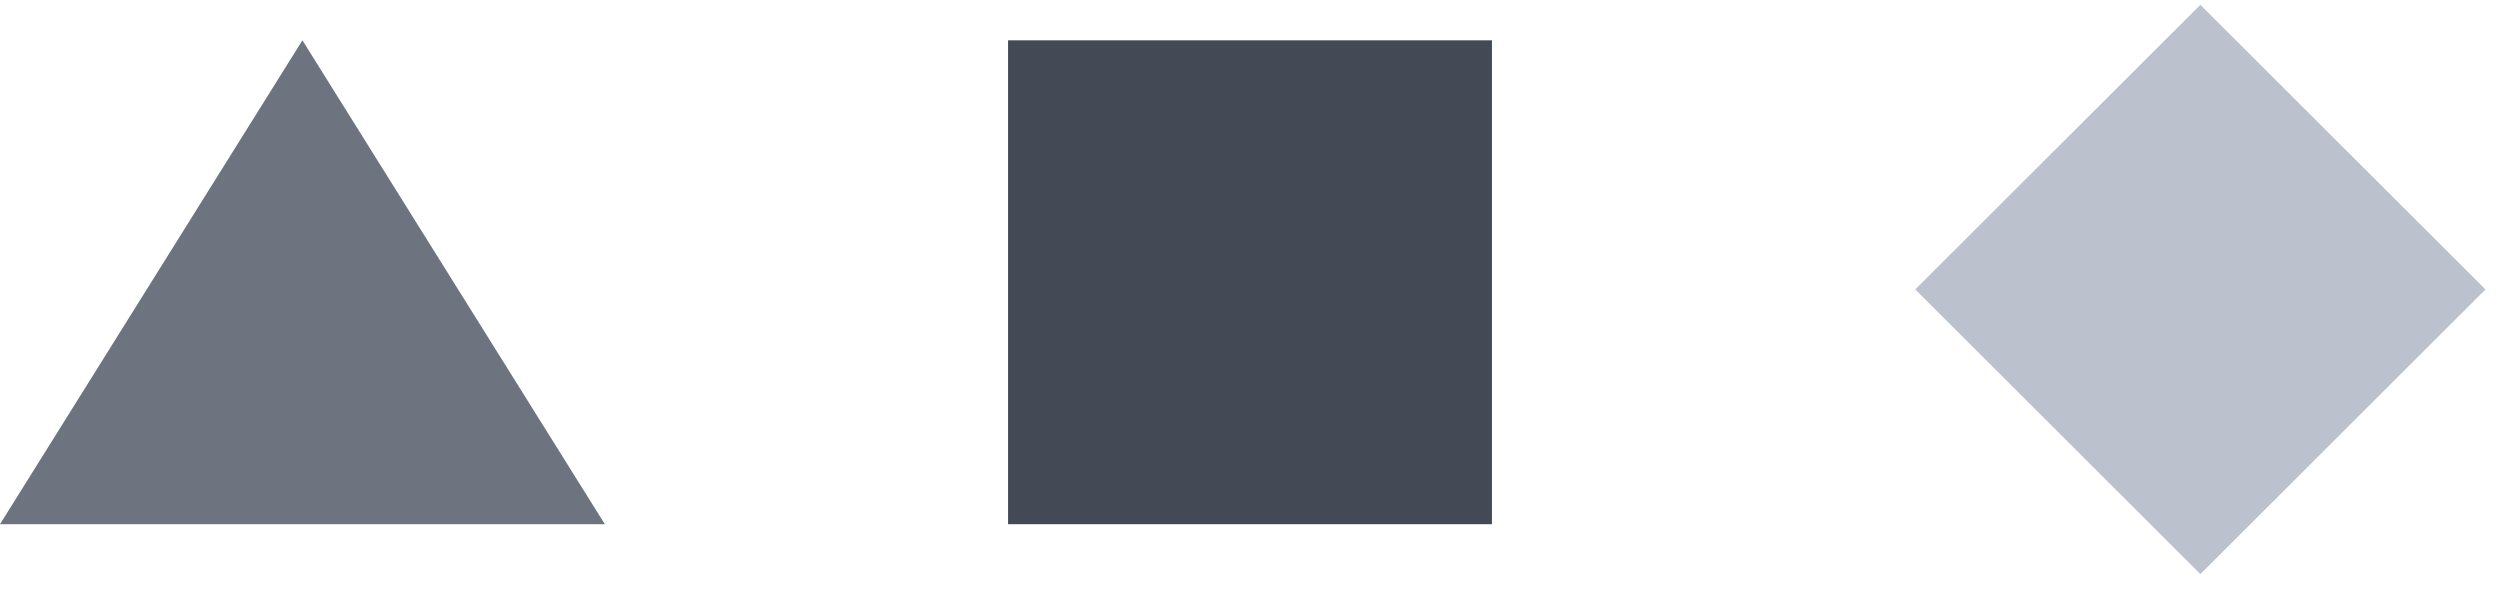 <svg xmlns="http://www.w3.org/2000/svg" xmlns:xlink="http://www.w3.org/1999/xlink" width="62px" height="15px" viewBox="0 0 62 15"><title>icon-ml-step-data-preparation</title><g id="Home-Final-v2" stroke="none" stroke-width="1" fill="none" fill-rule="evenodd"><g id="Ensemble-Home-v2" transform="translate(-122, -1740)"><g transform="translate(122, 1740.107)" style="mix-blend-mode: luminosity;"><polygon id="Rectangle" fill="#BBC1CD" transform="translate(54.569, 7.071) rotate(-315) translate(-54.569, -7.071) " points="49.578 2.08 59.569 2.071 59.561 12.063 49.569 12.071"></polygon><polygon id="Triangle" fill="#6D737F" points="7.5 0.893 15 12.893 0 12.893"></polygon><rect id="Rectangle" fill="#434955" x="25" y="0.893" width="12" height="12"></rect></g></g></g></svg>